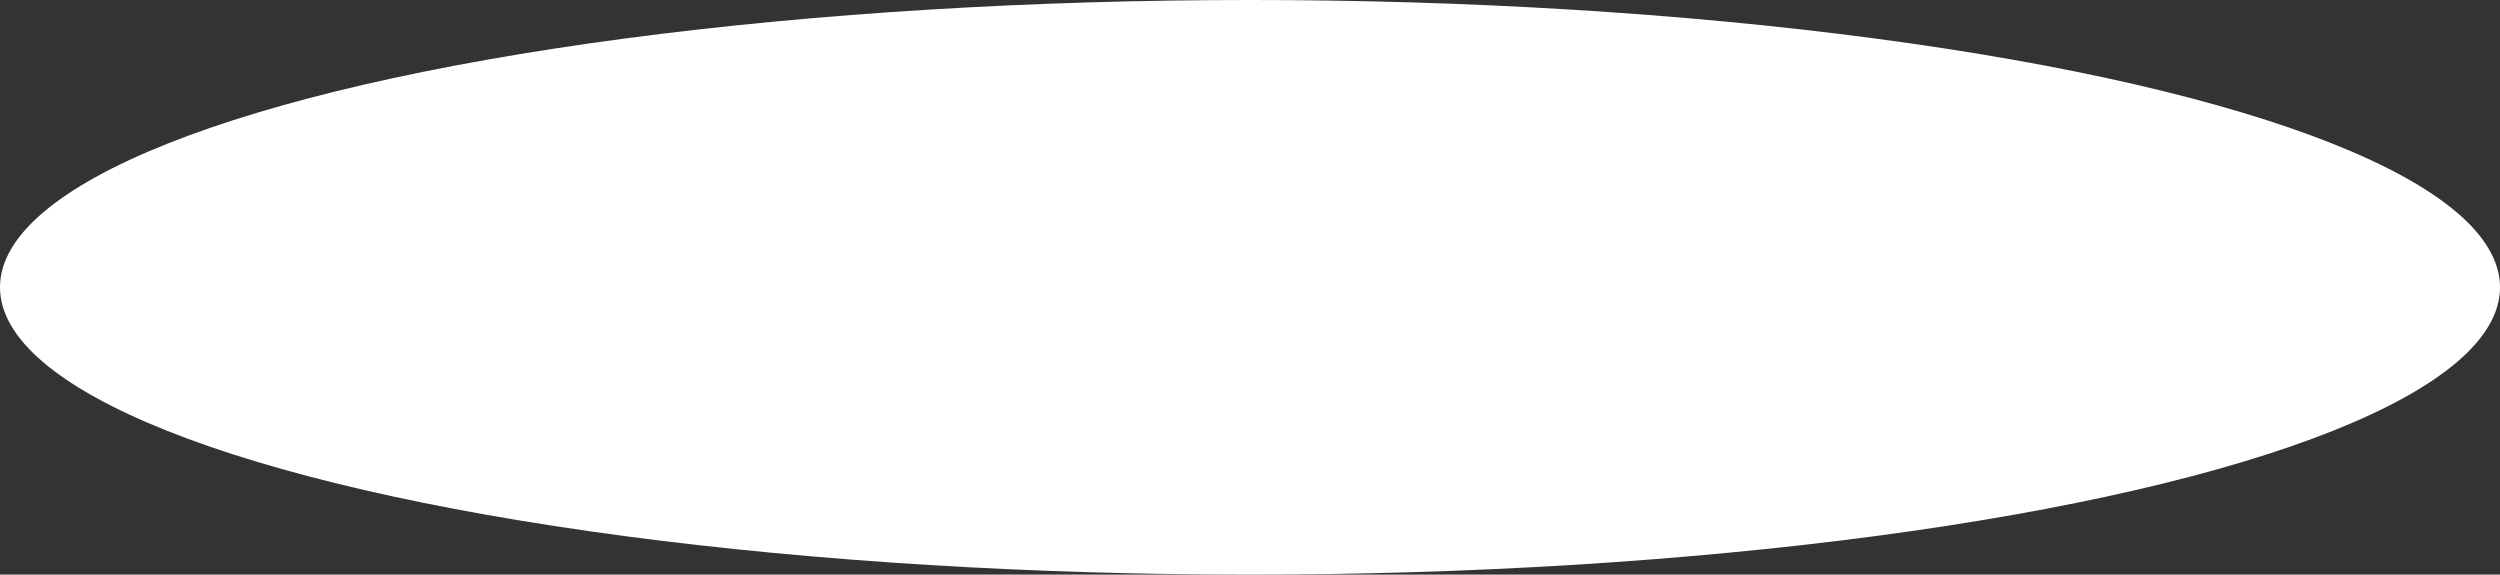 <?xml version="1.0" encoding="UTF-8"?> <svg xmlns="http://www.w3.org/2000/svg" width="1253" height="288" viewBox="0 0 1253 288" fill="none"><rect x="0" y="0" width="1253" height="288" fill="#333333" stroke="none"/> <ellipse cx="626.5" cy="144" rx="626.5" ry="144" fill="white"></ellipse> </svg> 